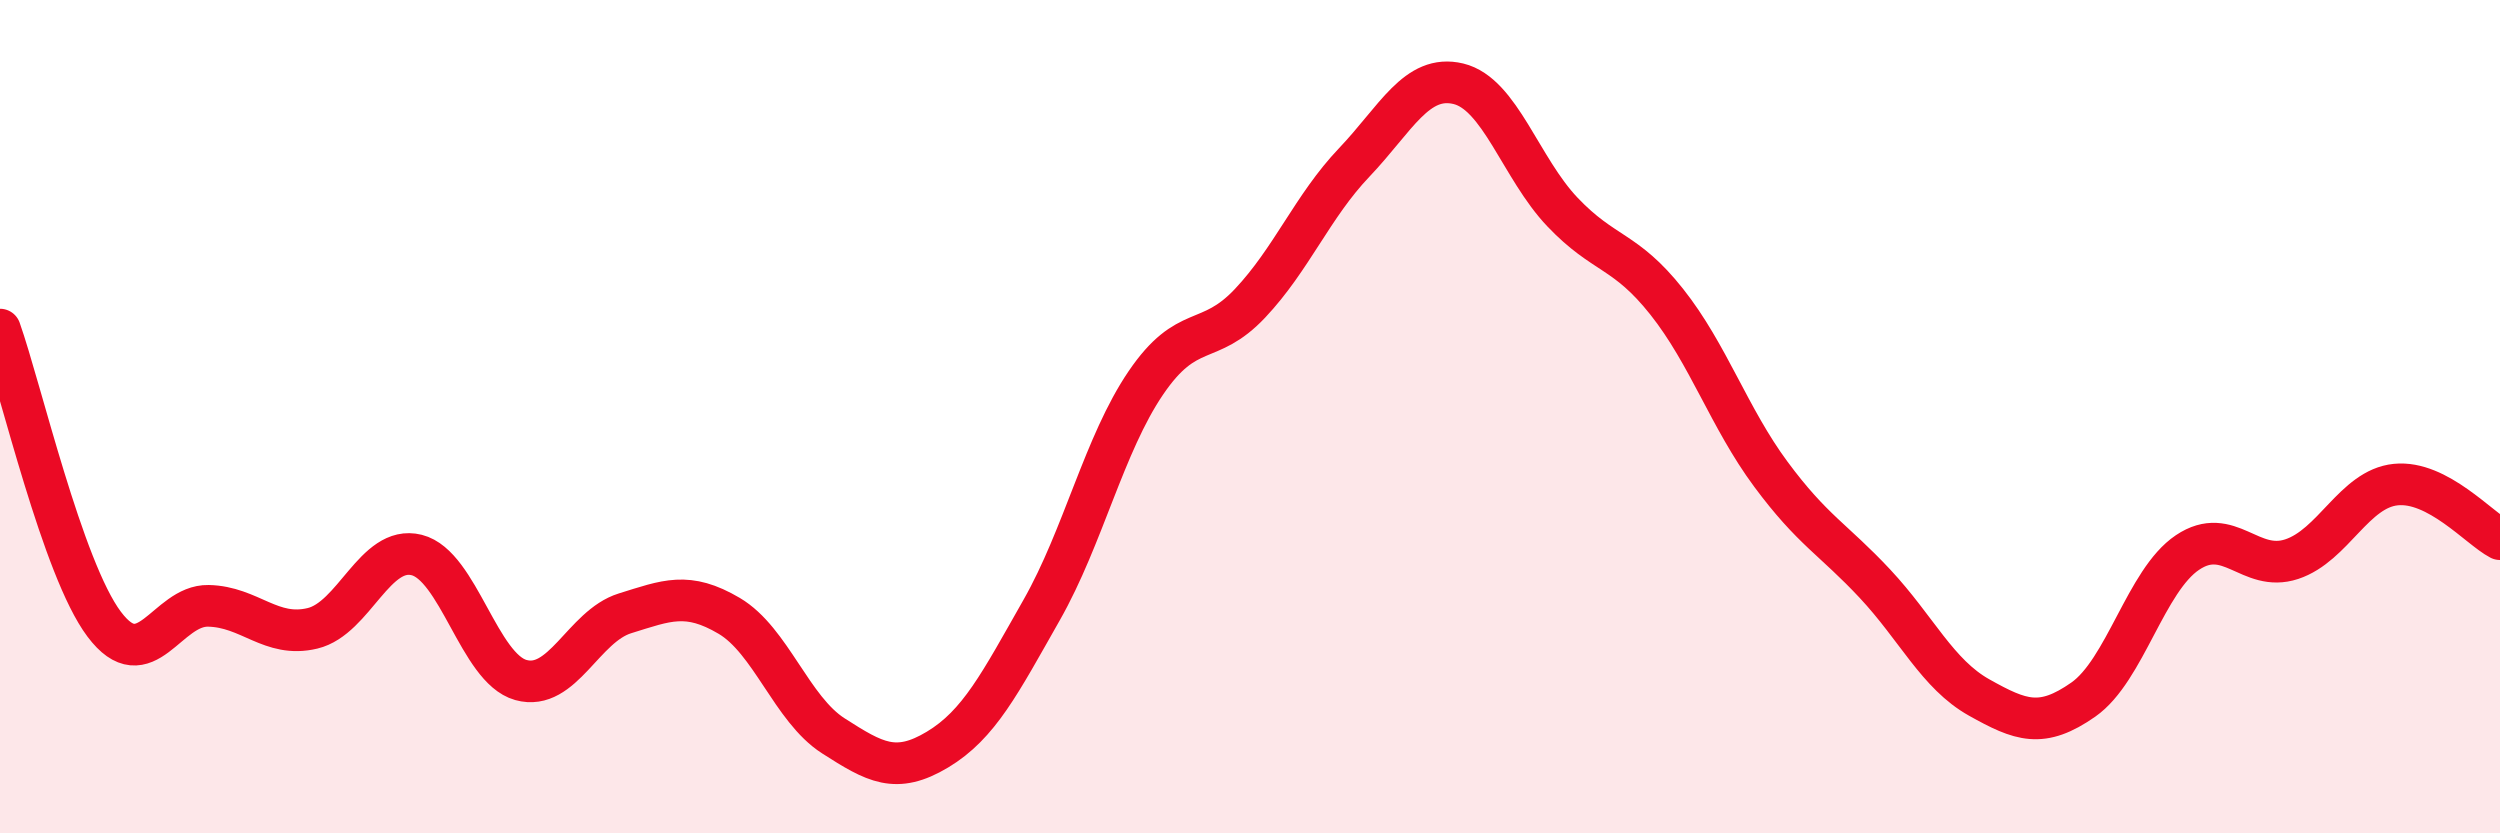 
    <svg width="60" height="20" viewBox="0 0 60 20" xmlns="http://www.w3.org/2000/svg">
      <path
        d="M 0,7.91 C 0.5,9.32 1.5,13.65 2.5,14.98 C 3.5,16.31 4,14.52 5,14.54 C 6,14.56 6.5,15.32 7.5,15.08 C 8.5,14.84 9,13.07 10,13.32 C 11,13.57 11.5,16.04 12.5,16.32 C 13.5,16.6 14,15.03 15,14.72 C 16,14.41 16.5,14.19 17.5,14.78 C 18.5,15.37 19,17.02 20,17.66 C 21,18.3 21.5,18.59 22.5,17.99 C 23.5,17.39 24,16.4 25,14.64 C 26,12.88 26.5,10.66 27.5,9.19 C 28.5,7.72 29,8.34 30,7.28 C 31,6.22 31.5,4.95 32.5,3.9 C 33.5,2.85 34,1.77 35,2.01 C 36,2.25 36.5,4.04 37.5,5.09 C 38.5,6.14 39,5.98 40,7.24 C 41,8.5 41.5,10.03 42.5,11.38 C 43.5,12.73 44,12.94 45,14.01 C 46,15.08 46.5,16.18 47.5,16.74 C 48.5,17.3 49,17.49 50,16.79 C 51,16.09 51.5,13.93 52.5,13.26 C 53.5,12.59 54,13.75 55,13.42 C 56,13.09 56.5,11.73 57.5,11.63 C 58.5,11.53 59.5,12.68 60,12.94L60 20L0 20Z"
        fill="#EB0A25"
        opacity="0.1"
        stroke-linecap="round"
        stroke-linejoin="round"
      />
      <path
        d="M 0,7.91 C 0.5,9.32 1.5,13.65 2.5,14.98 C 3.5,16.31 4,14.52 5,14.54 C 6,14.56 6.5,15.32 7.5,15.08 C 8.5,14.84 9,13.07 10,13.32 C 11,13.57 11.5,16.04 12.5,16.32 C 13.5,16.6 14,15.03 15,14.72 C 16,14.41 16.5,14.19 17.5,14.78 C 18.5,15.37 19,17.02 20,17.66 C 21,18.3 21.5,18.59 22.5,17.99 C 23.5,17.39 24,16.4 25,14.64 C 26,12.88 26.5,10.66 27.5,9.19 C 28.5,7.72 29,8.34 30,7.28 C 31,6.22 31.5,4.95 32.5,3.9 C 33.5,2.85 34,1.77 35,2.01 C 36,2.25 36.5,4.04 37.5,5.09 C 38.5,6.14 39,5.98 40,7.24 C 41,8.5 41.5,10.03 42.5,11.38 C 43.5,12.73 44,12.94 45,14.01 C 46,15.08 46.5,16.18 47.5,16.74 C 48.5,17.3 49,17.49 50,16.79 C 51,16.09 51.5,13.93 52.5,13.26 C 53.5,12.59 54,13.75 55,13.42 C 56,13.09 56.5,11.73 57.5,11.63 C 58.5,11.53 59.5,12.68 60,12.94"
        stroke="#EB0A25"
        stroke-width="1"
        fill="none"
        stroke-linecap="round"
        stroke-linejoin="round"
      />
    </svg>
  